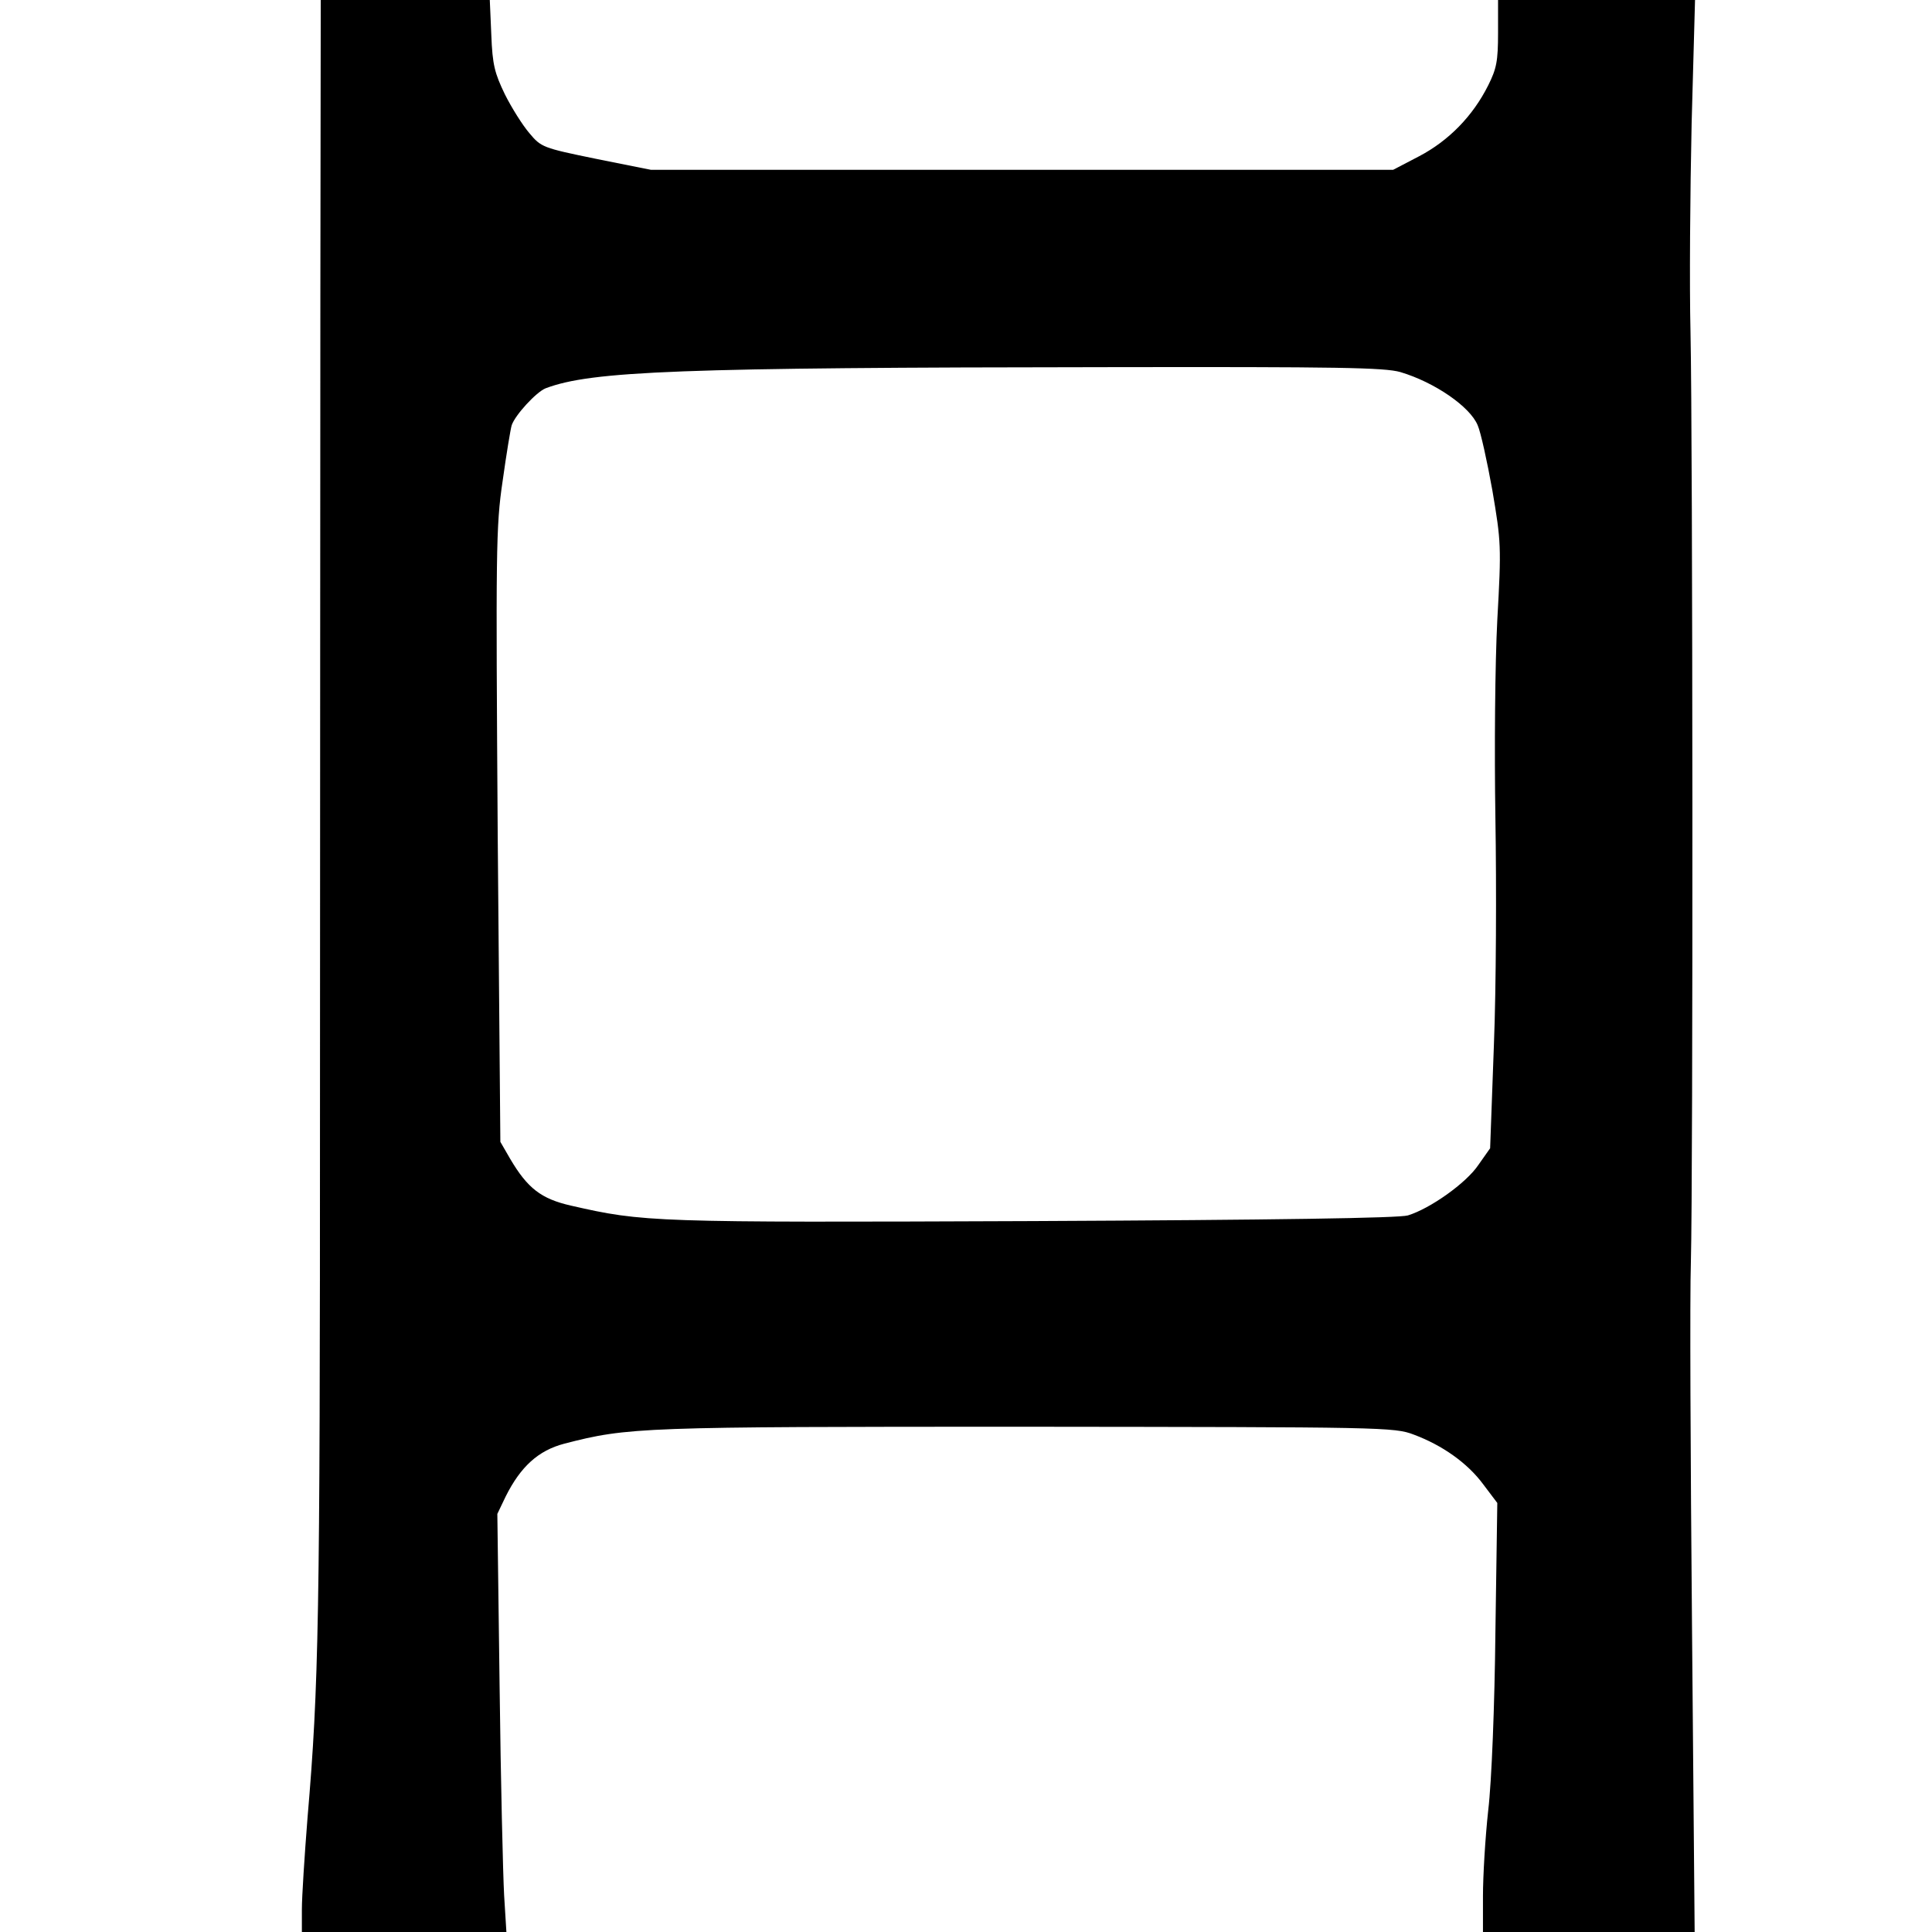 <?xml version="1.0" standalone="no"?>
<!DOCTYPE svg PUBLIC "-//W3C//DTD SVG 20010904//EN"
 "http://www.w3.org/TR/2001/REC-SVG-20010904/DTD/svg10.dtd">
<svg version="1.0" xmlns="http://www.w3.org/2000/svg"
 width="512pt" height="512pt" viewBox="0 0 512 512"
 preserveAspectRatio="xMidYMid meet">
<g transform="translate(0,512) scale(0.1,-0.1)"
fill="#000000" stroke="none">
<path d="M849 4338 c0 -431 -1 -1399 -1 -2153 0 -1359 -3 -1530 -33 -1882 -8
-101 -15 -210 -15 -243 l0 -60 271 0 271 0 -6 97 c-3 54 -9 303 -12 554 l-6
457 22 46 c40 80 87 122 155 140 170 44 203 45 1224 45 947 -1 976 -1 1028
-21 75 -28 142 -75 184 -132 l37 -49 -5 -341 c-2 -194 -10 -398 -19 -473 -8
-73 -14 -175 -14 -228 l0 -95 281 0 280 0 -7 808 c-4 444 -6 879 -3 967 6 224
5 2192 -1 2465 -3 124 -1 372 3 553 l9 327 -261 0 -261 0 0 -87 c0 -75 -4 -95
-26 -139 -41 -82 -105 -147 -183 -188 l-69 -36 -984 0 -983 0 -145 29 c-142
29 -146 31 -177 68 -18 21 -47 67 -65 103 -27 56 -33 78 -36 158 l-4 92 -224
0 -224 0 -1 -782z m2862 -204 c91 -27 185 -92 205 -141 8 -18 25 -95 39 -173
23 -136 24 -147 13 -343 -6 -115 -8 -342 -5 -527 3 -179 2 -448 -4 -599 l-10
-274 -31 -44 c-32 -48 -128 -116 -187 -134 -24 -7 -345 -12 -996 -15 -1009 -4
-1029 -3 -1222 41 -79 18 -115 46 -161 124 l-26 45 -7 811 c-5 757 -5 819 13
940 10 72 21 138 24 148 9 27 65 88 90 98 122 46 355 55 1492 56 609 1 731 -1
773 -13z"/>
</g>
</svg>
